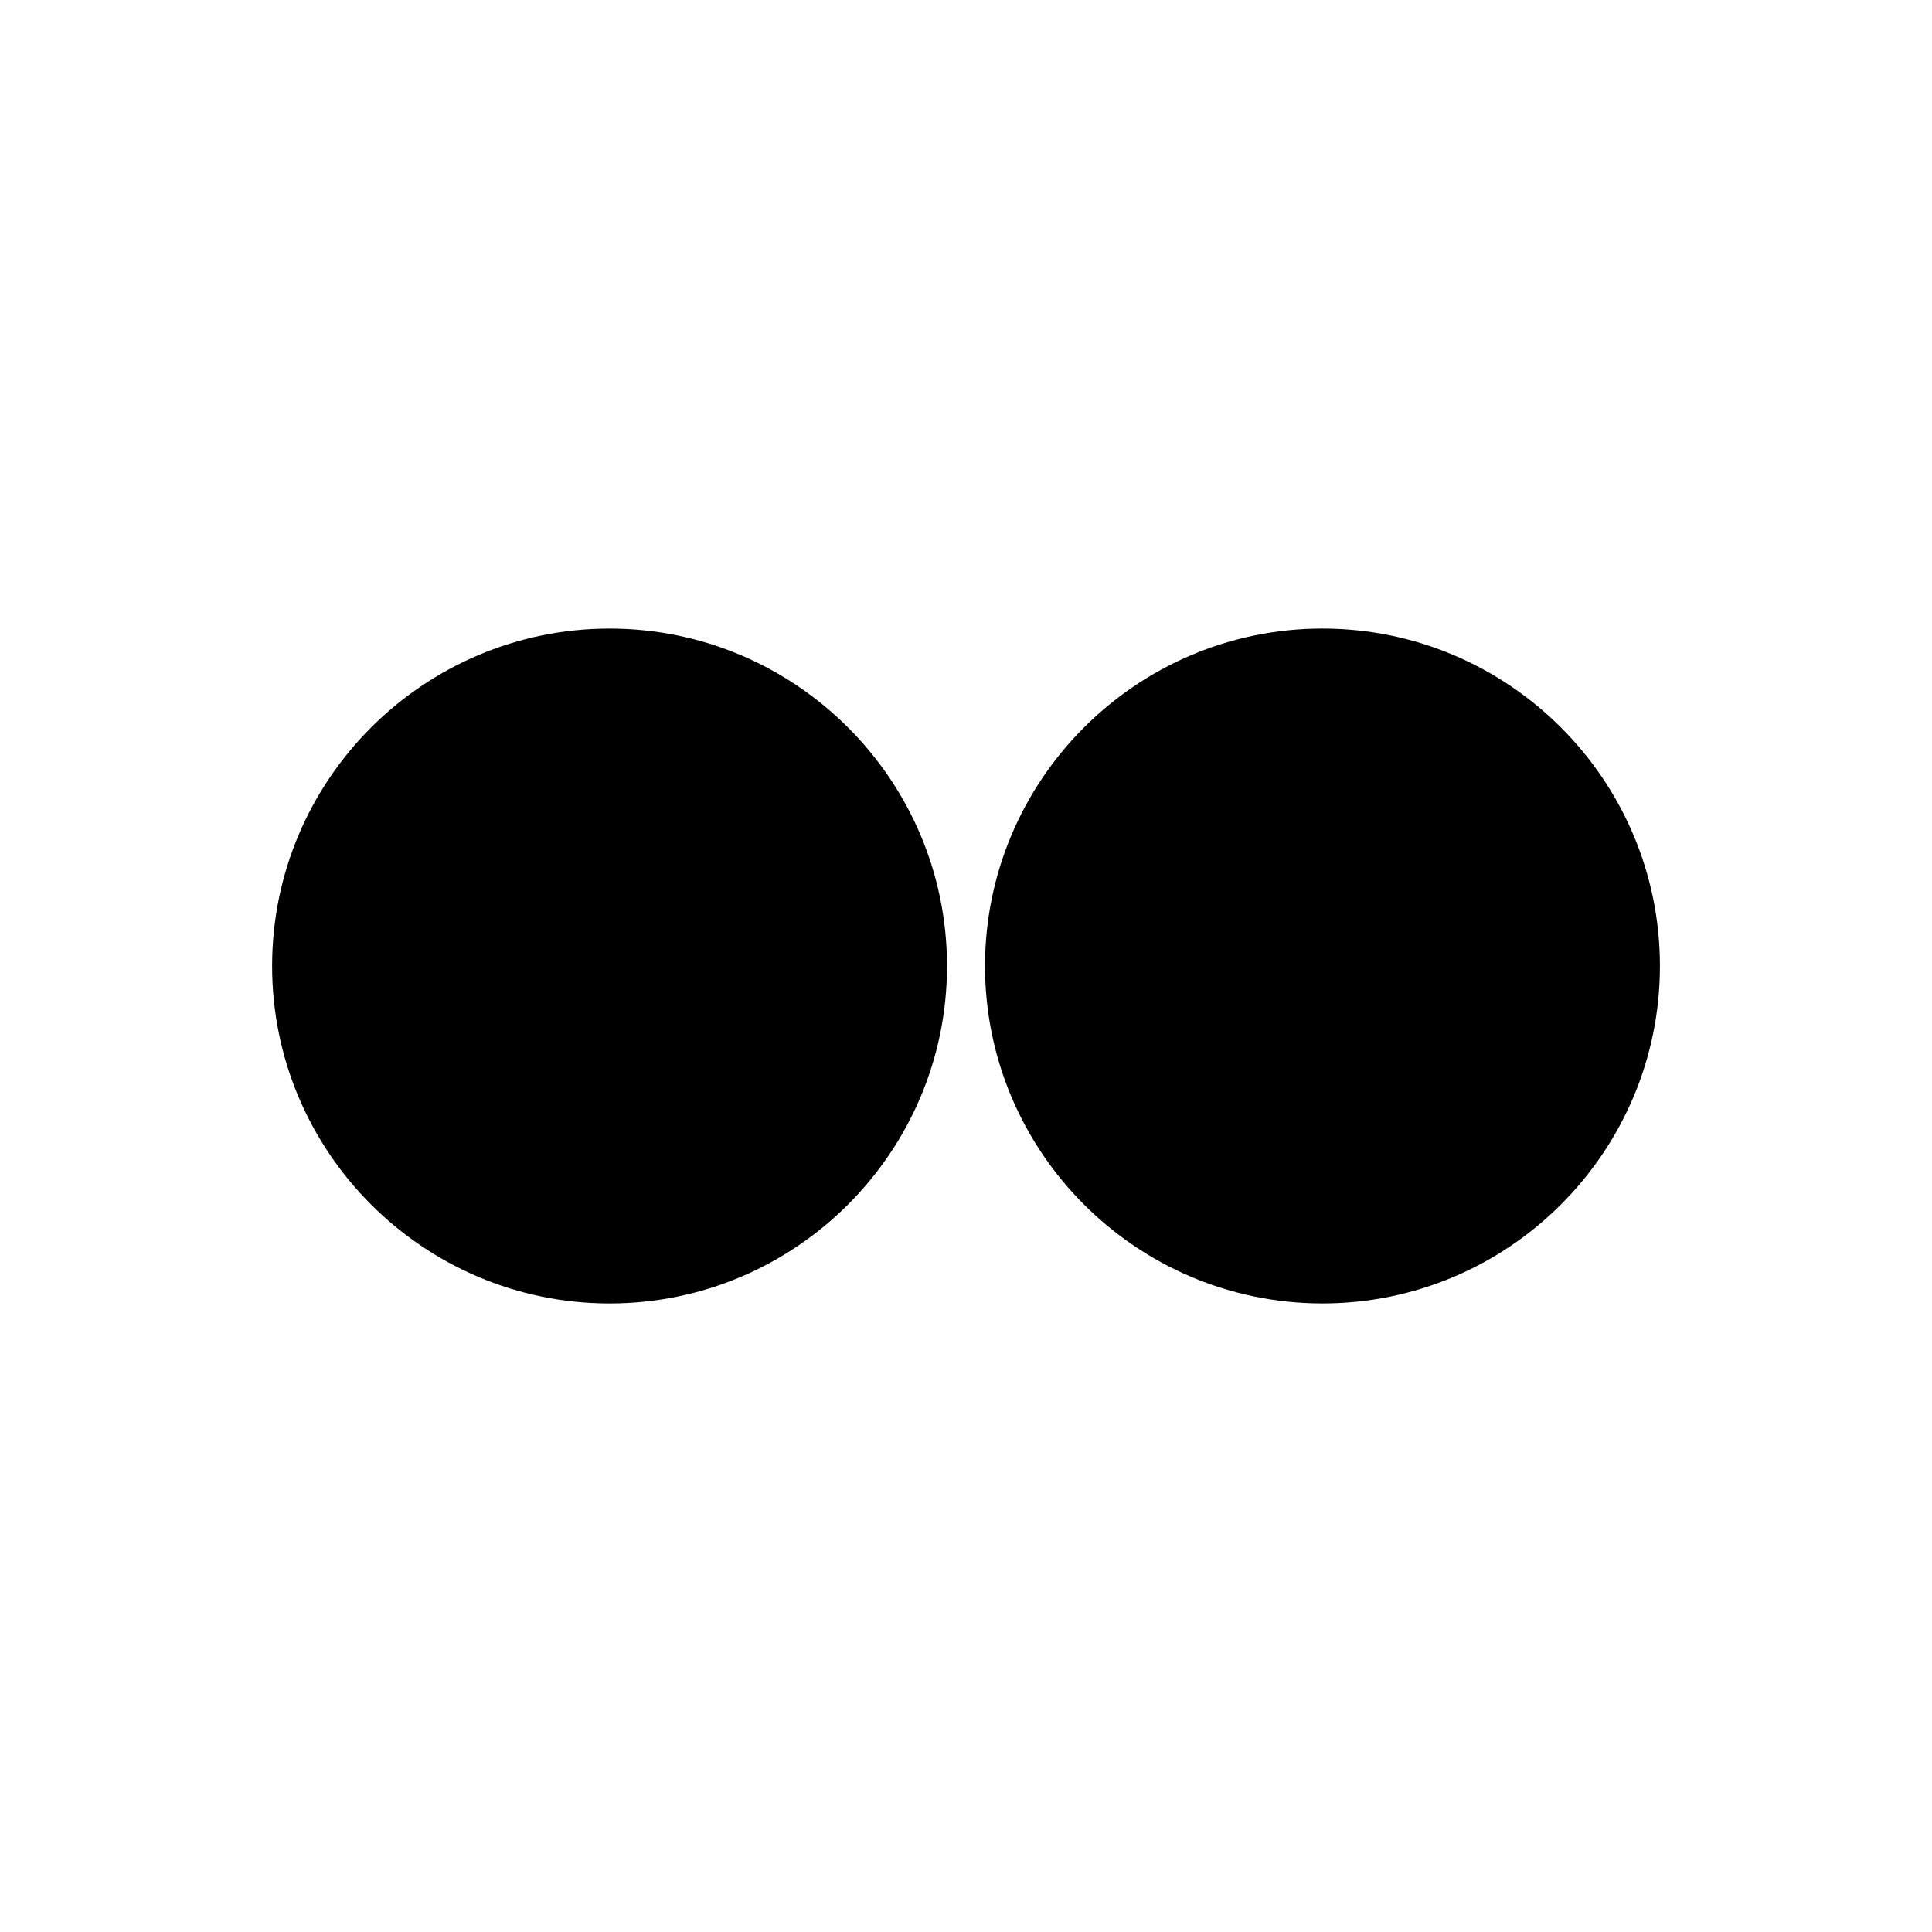 <?xml version="1.0" encoding="UTF-8"?>
<!-- Uploaded to: ICON Repo, www.iconrepo.com, Generator: ICON Repo Mixer Tools -->
<svg fill="#000000" width="800px" height="800px" version="1.1" viewBox="144 144 512 512" xmlns="http://www.w3.org/2000/svg">
 <g>
  <path d="m405.04 400c0 49.312 40.117 89.426 89.426 89.426 49.309 0 89.43-40.117 89.43-89.426 0-49.312-40.117-89.426-89.426-89.426s-89.43 40.113-89.43 89.426z"/>
  <path d="m305.54 489.43c49.309 0 89.426-40.117 89.426-89.426 0-49.312-40.117-89.426-89.426-89.426s-89.426 40.113-89.426 89.426c0 49.309 40.117 89.426 89.426 89.426z"/>
 </g>
</svg>